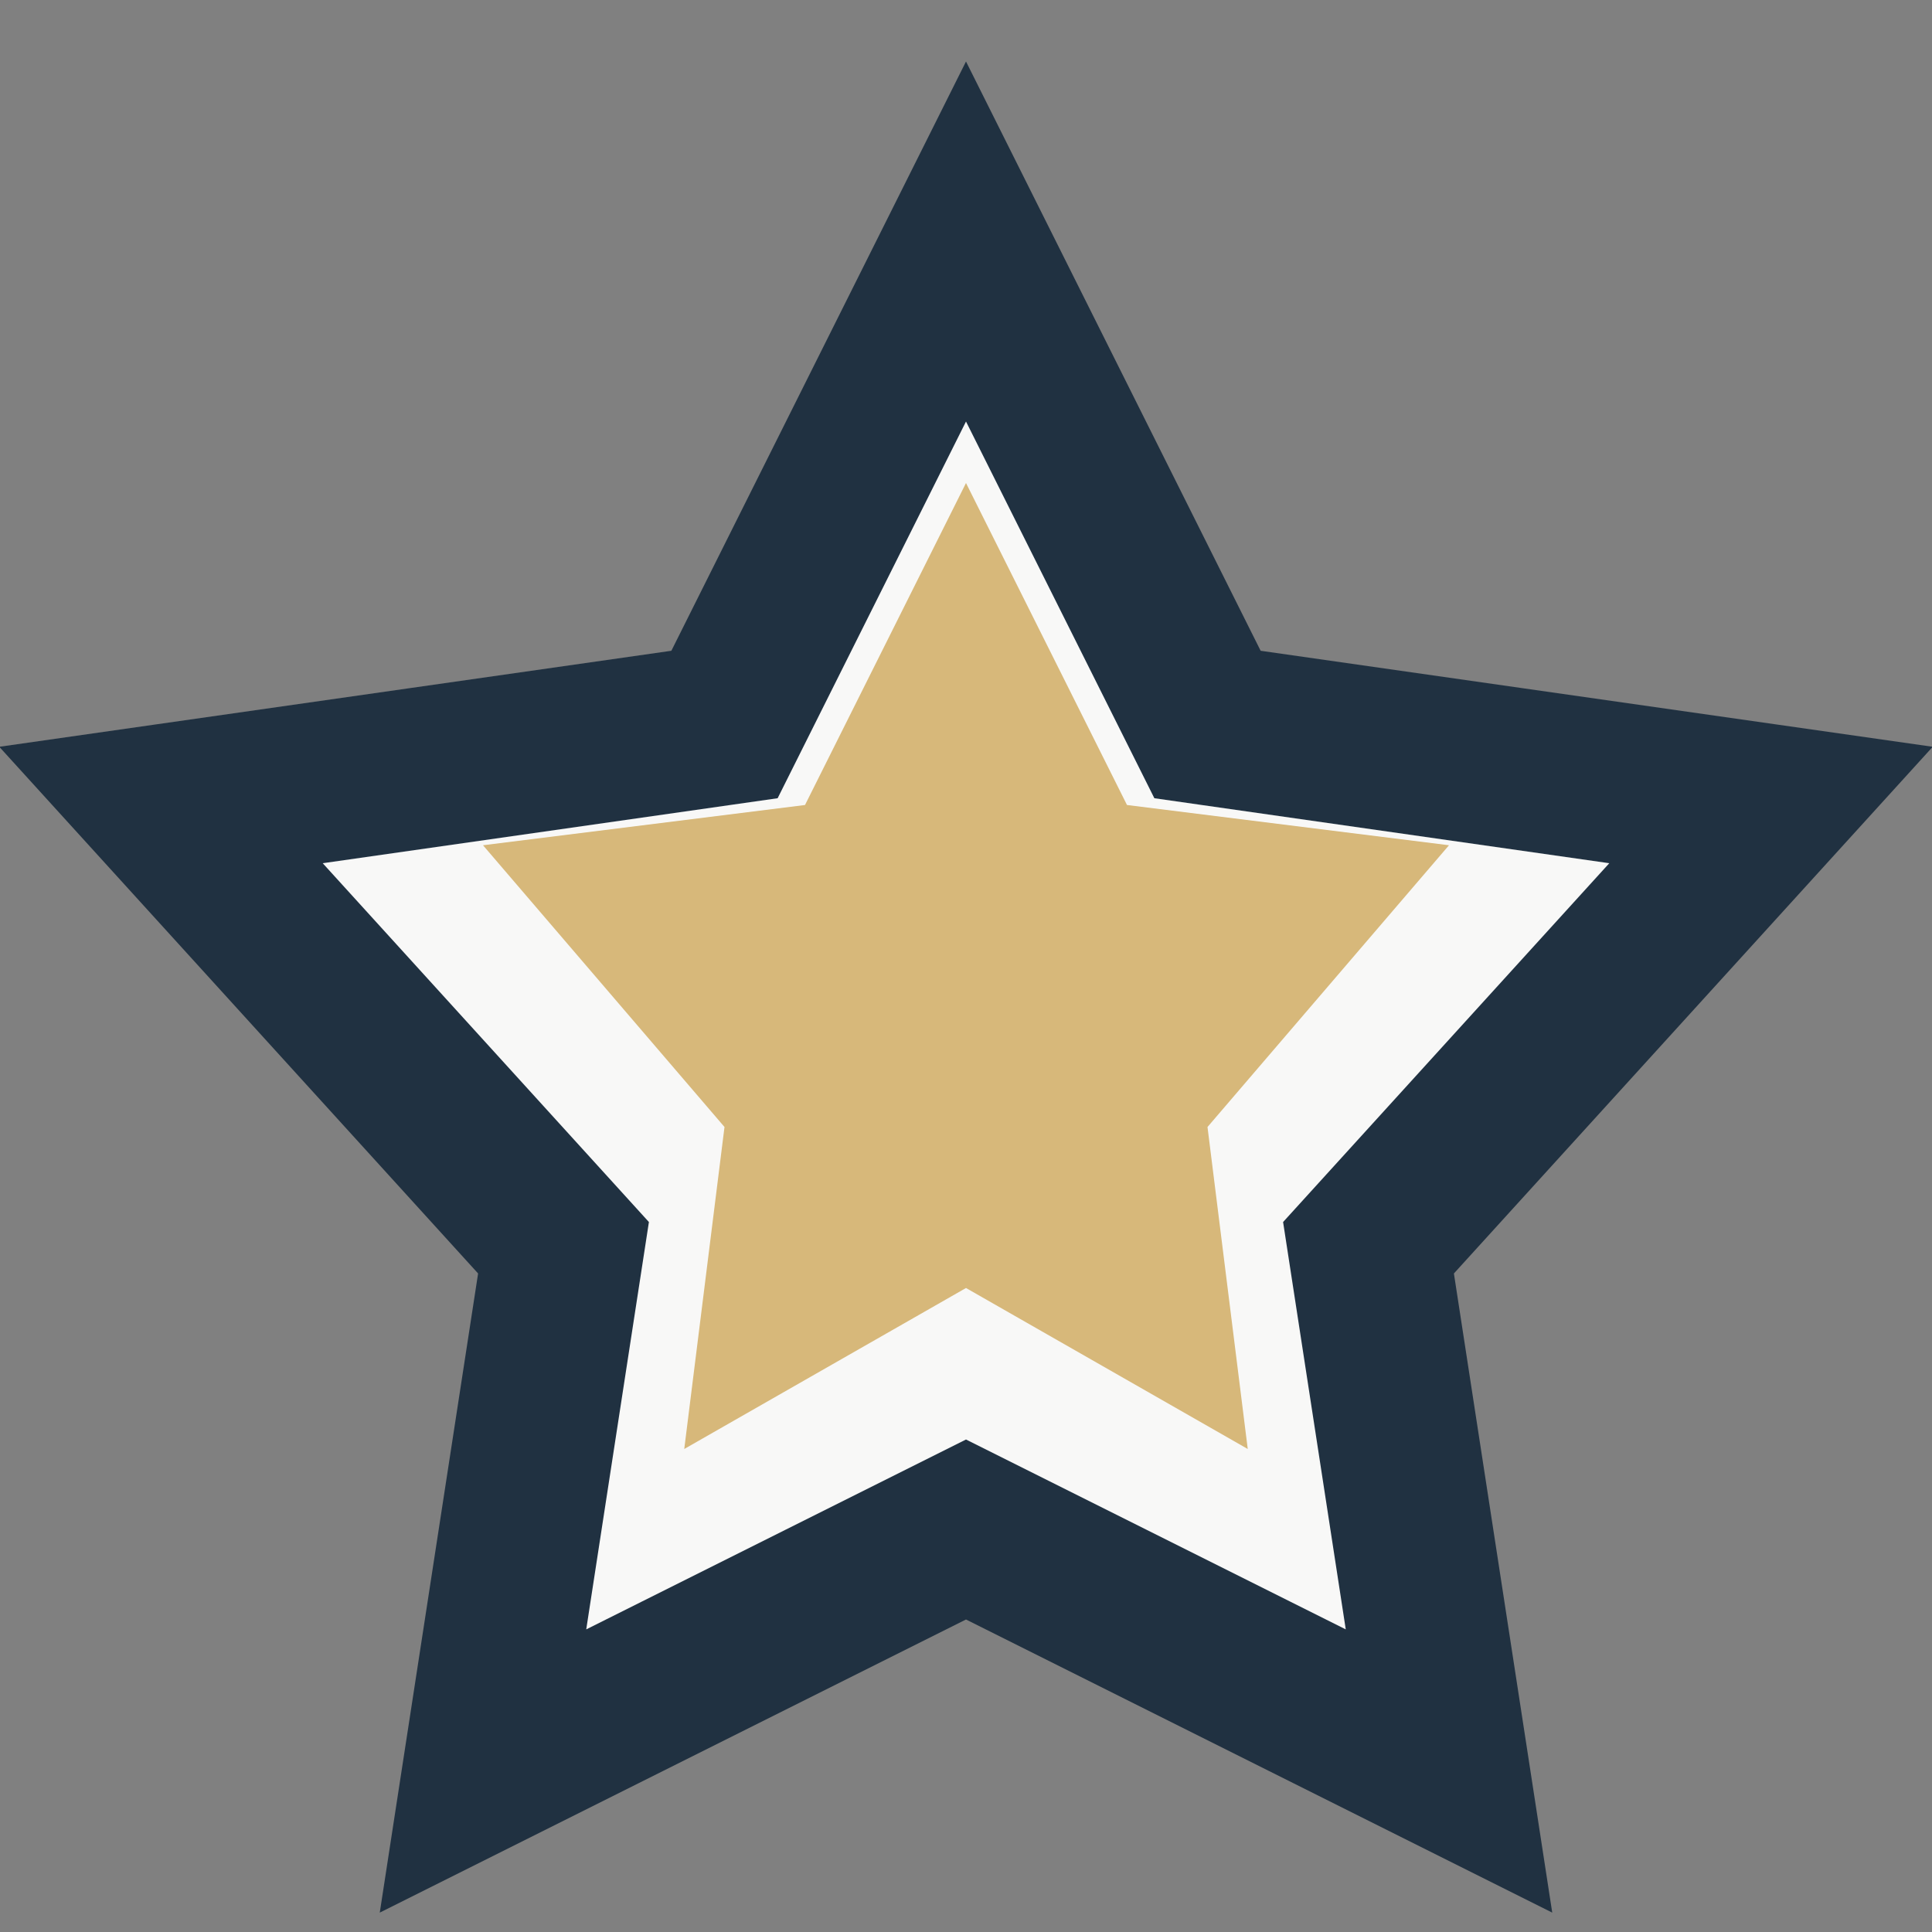 <?xml version="1.0" encoding="UTF-8"?>
<svg xmlns="http://www.w3.org/2000/svg" width="24" height="24" viewBox="0 0 24 24"><rect x="0" y="0" width="24" height="24" fill="#808080" stroke="none"/><polygon points="12,3 15,9 22,10 17,15.5 18,22 12,19 6,22 7,15.5 2,10 9,9" fill="#F8F8F7" stroke="#203141" stroke-width="2"/><polygon points="12,6 14,10 18,10.5 15,14 15.5,18 12,16 8.5,18 9,14 6,10.5 10,10" fill="#D7B87A"/></svg>